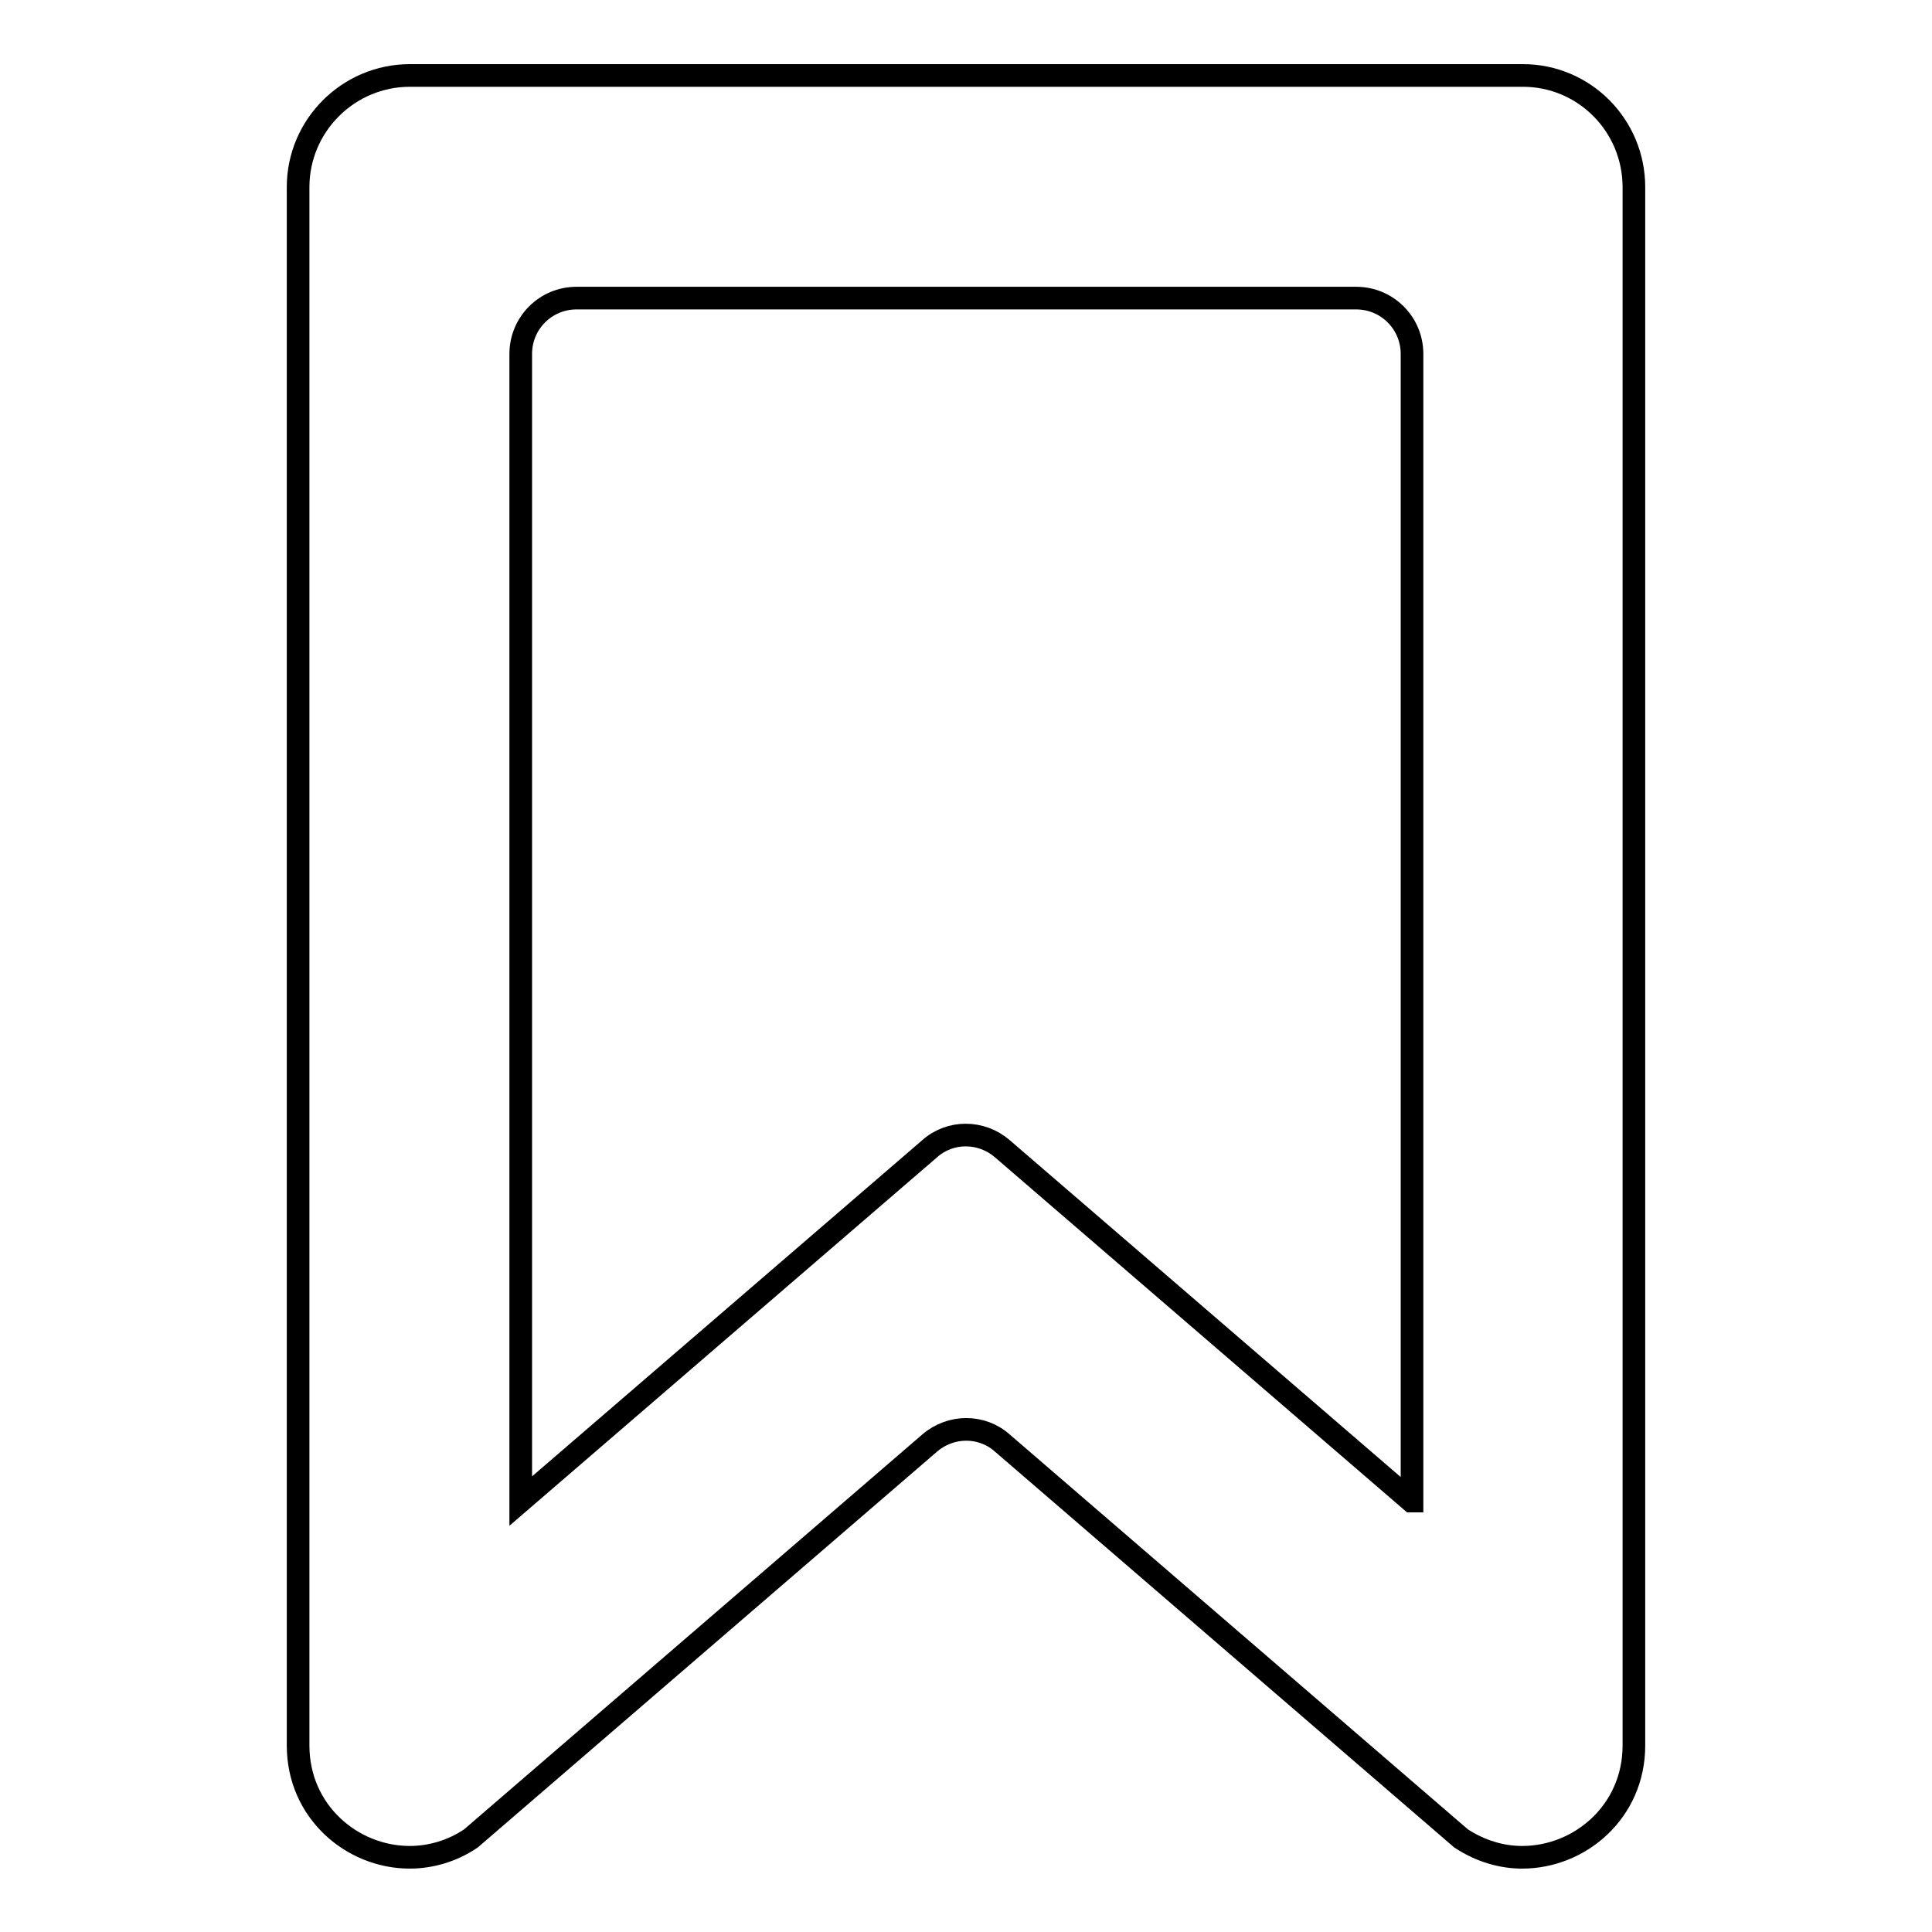 <?xml version="1.0" encoding="utf-8"?>
<!-- Svg Vector Icons : http://www.onlinewebfonts.com/icon -->
<!DOCTYPE svg PUBLIC "-//W3C//DTD SVG 1.1//EN" "http://www.w3.org/Graphics/SVG/1.1/DTD/svg11.dtd">
<svg version="1.1" xmlns="http://www.w3.org/2000/svg" xmlns:xlink="http://www.w3.org/1999/xlink" x="0px" y="0px" viewBox="0 0 256 256" enable-background="new 0 0 256 256" xml:space="preserve">
<g><g><g><path stroke-width="3" fill-opacity="0" stroke="#000000"  d="M201.8,10H54.3c-8.1,0-14.8,6.6-14.8,14.8v206.5c0,8.7,7.1,14.8,14.8,14.8c2.7,0,5.6-0.8,8.1-2.5l60.8-52.4c2.8-2.4,6.9-2.4,9.6,0l60.8,52.4c2.6,1.7,5.4,2.5,8.1,2.5c7.7,0,14.8-6.1,14.8-14.8V24.8C216.5,16.6,209.9,10,201.8,10L201.8,10z M187,198.9l-54.2-46.7c-2.8-2.4-6.9-2.4-9.6,0L69,198.9v-152c0-4.1,3.3-7.4,7.4-7.4h103.3c4.1,0,7.4,3.3,7.4,7.4V198.9L187,198.9z"/></g></g></g>
</svg>